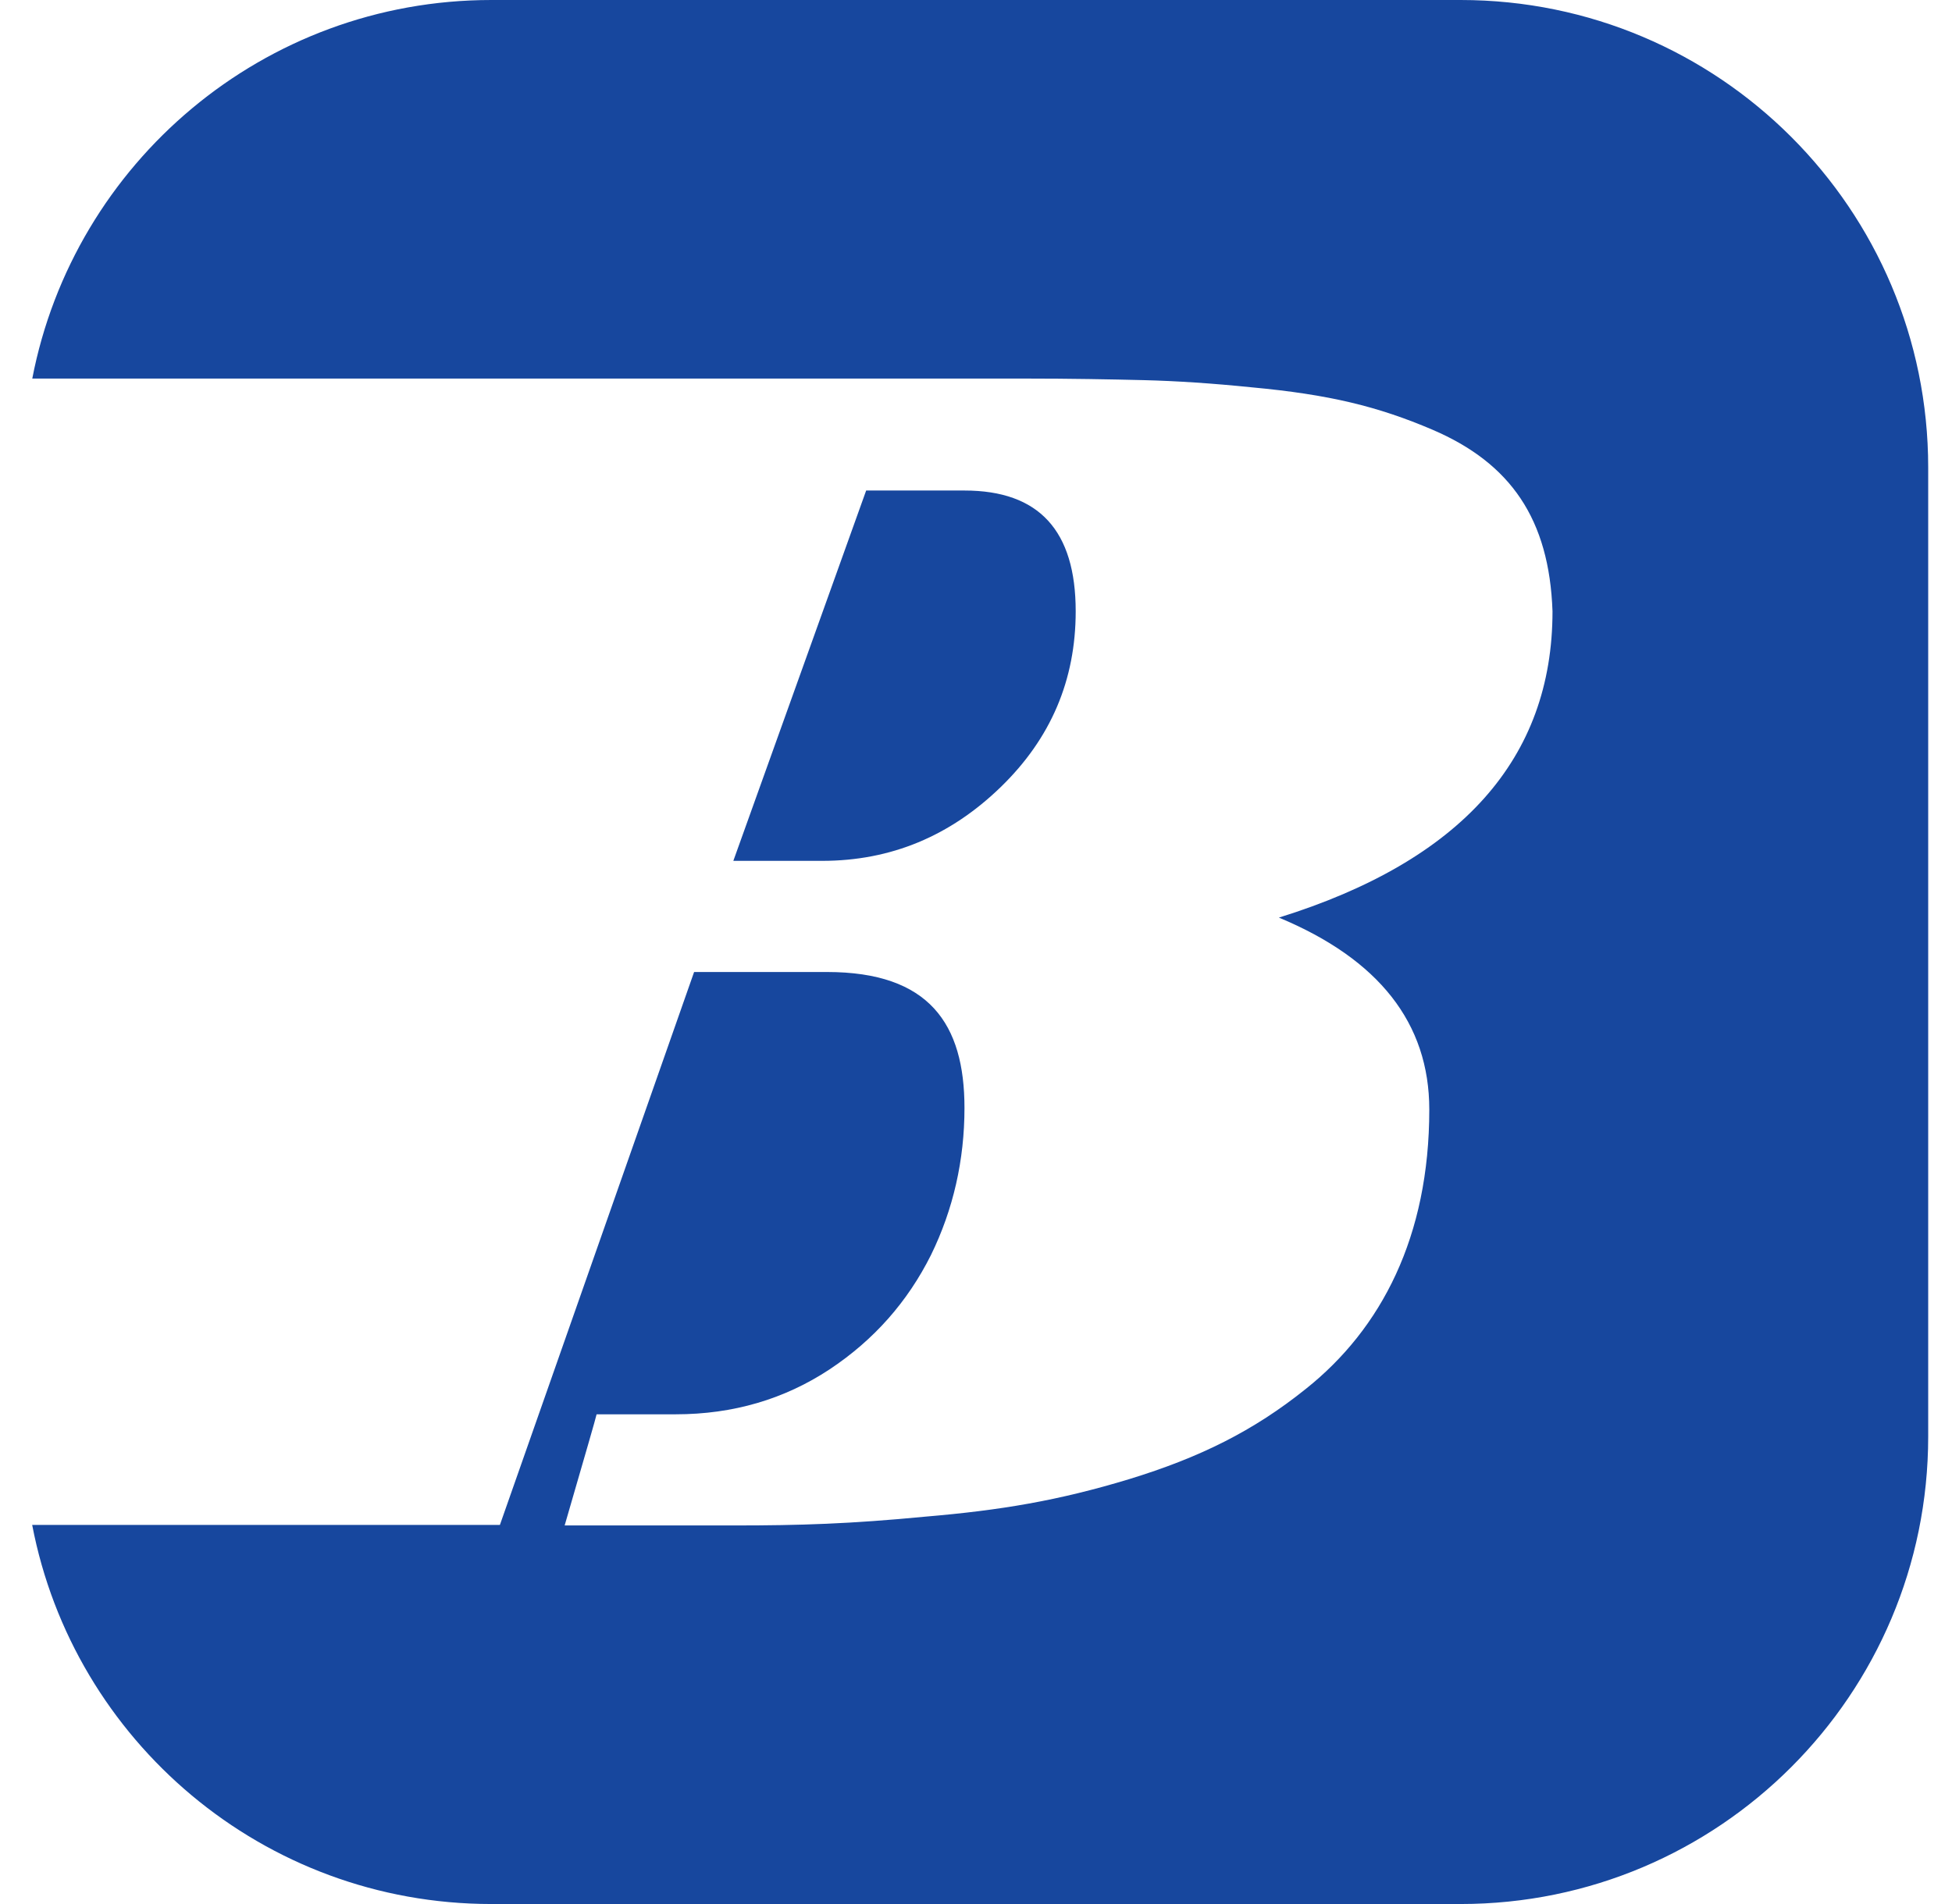 <svg width="41" height="40" viewBox="0 0 41 40" fill="none" xmlns="http://www.w3.org/2000/svg">
<g id="favicon" clip-path="url(#clip0_133_1975)">
<path id="Union" fill-rule="evenodd" clip-rule="evenodd" d="M10.321 0H30.679C36.103 0 40.5 4.397 40.5 9.821V30.179C40.5 35.603 36.103 40 30.679 40H10.321C5.532 40 1.544 36.572 0.676 32.036H10.5L14.579 20.42H17.369C19.52 20.42 20.258 21.512 20.258 23.276C20.258 24.369 20.023 25.41 19.553 26.368C19.065 27.343 18.36 28.149 17.42 28.771C16.477 29.392 15.403 29.712 14.193 29.712H12.531C12.529 29.742 12.238 30.746 12.011 31.526C11.955 31.72 11.903 31.9 11.86 32.047H15.436C16.798 32.047 17.857 32.014 19.436 31.862C21.016 31.728 22.224 31.527 23.721 31.073C25.199 30.619 26.324 30.065 27.433 29.174C29.013 27.914 30.021 25.982 30.021 23.31C30.021 21.495 28.962 20.151 26.862 19.277C30.693 18.085 32.609 15.934 32.609 12.842C32.541 10.91 31.735 9.734 30.089 9.028C28.947 8.54 27.921 8.288 26.291 8.137C25.467 8.053 24.711 8.003 24.024 7.986C23.316 7.969 22.494 7.953 21.537 7.953H0.678C1.551 3.422 5.536 0 10.321 0ZM20.258 10.305C21.822 10.305 22.594 11.145 22.594 12.842C22.594 14.287 22.073 15.514 21.016 16.538C19.957 17.563 18.714 18.085 17.268 18.085H15.403L18.193 10.305H20.258Z" fill="#17479E"/>
</g>
<defs>
<clipPath id="clip0_133_1975">
<rect width="40" height="40" fill="white" transform="translate(0.5)"/>
</clipPath>
</defs>
</svg>
